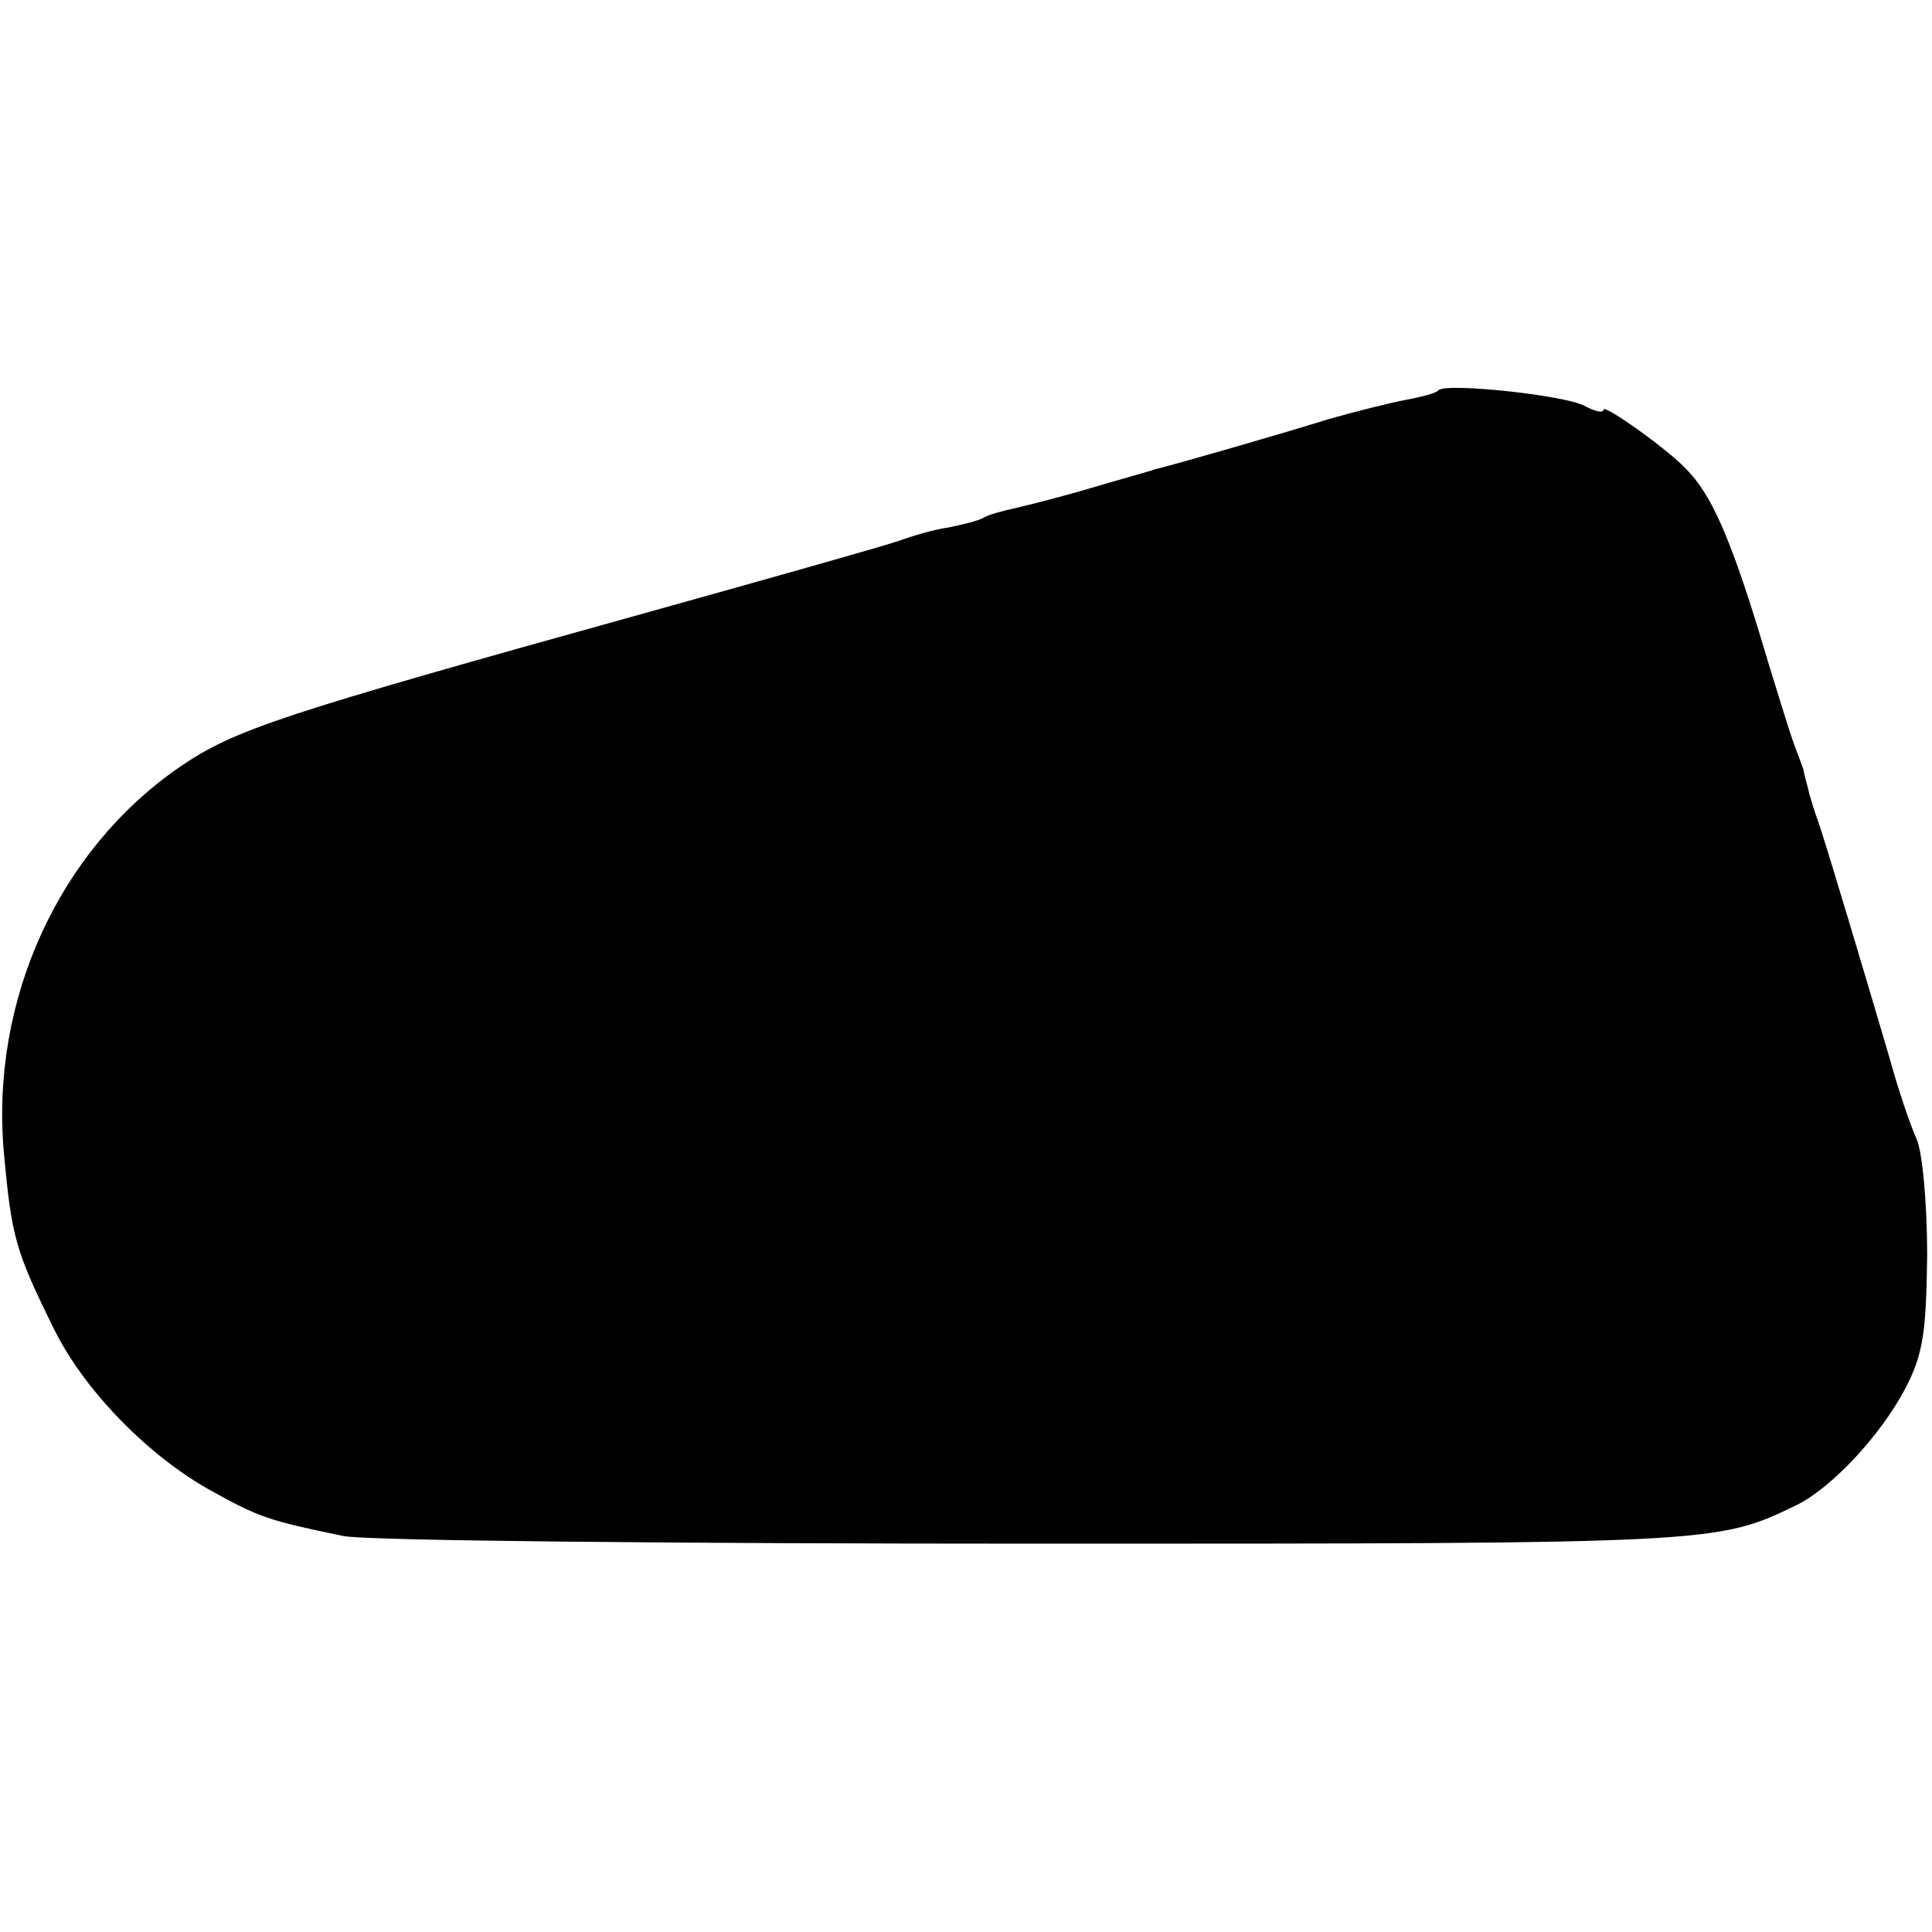 <?xml version="1.0" standalone="no"?>
<!DOCTYPE svg PUBLIC "-//W3C//DTD SVG 20010904//EN"
 "http://www.w3.org/TR/2001/REC-SVG-20010904/DTD/svg10.dtd">
<svg version="1.0" xmlns="http://www.w3.org/2000/svg"
 width="200pt" height="200pt" viewBox="0 0 200 200"
 preserveAspectRatio="xMidYMid meet">
<g transform="translate(0,200) scale(0.1,-0.1)"
fill="#000000" stroke="none">
<path d="M1489 1596 c-2 -3 -18 -7 -34 -10 -16 -3 -52 -12 -80 -20 -48 -15
-159 -47 -180 -52 -5 -2 -35 -10 -65 -19 -30 -9 -66 -18 -79 -21 -14 -3 -28
-7 -33 -10 -5 -3 -21 -7 -36 -10 -15 -2 -38 -9 -52 -14 -14 -5 -131 -38 -260
-74 -381 -106 -427 -121 -484 -160 -125 -86 -196 -241 -182 -399 8 -88 12
-102 52 -183 31 -63 98 -132 164 -168 49 -27 58 -30 135 -46 22 -5 346 -8 720
-8 702 0 702 0 785 40 36 18 86 71 112 120 19 36 22 59 23 139 0 53 -5 107
-11 120 -6 13 -19 51 -28 84 -23 78 -67 226 -74 245 -3 8 -7 21 -9 28 -1 6 -5
18 -6 25 -2 6 -7 19 -10 27 -3 8 -20 62 -37 119 -30 97 -49 140 -75 166 -20
21 -85 67 -85 61 0 -4 -9 -2 -20 4 -21 11 -143 24 -151 16z"/>
</g>
</svg>
